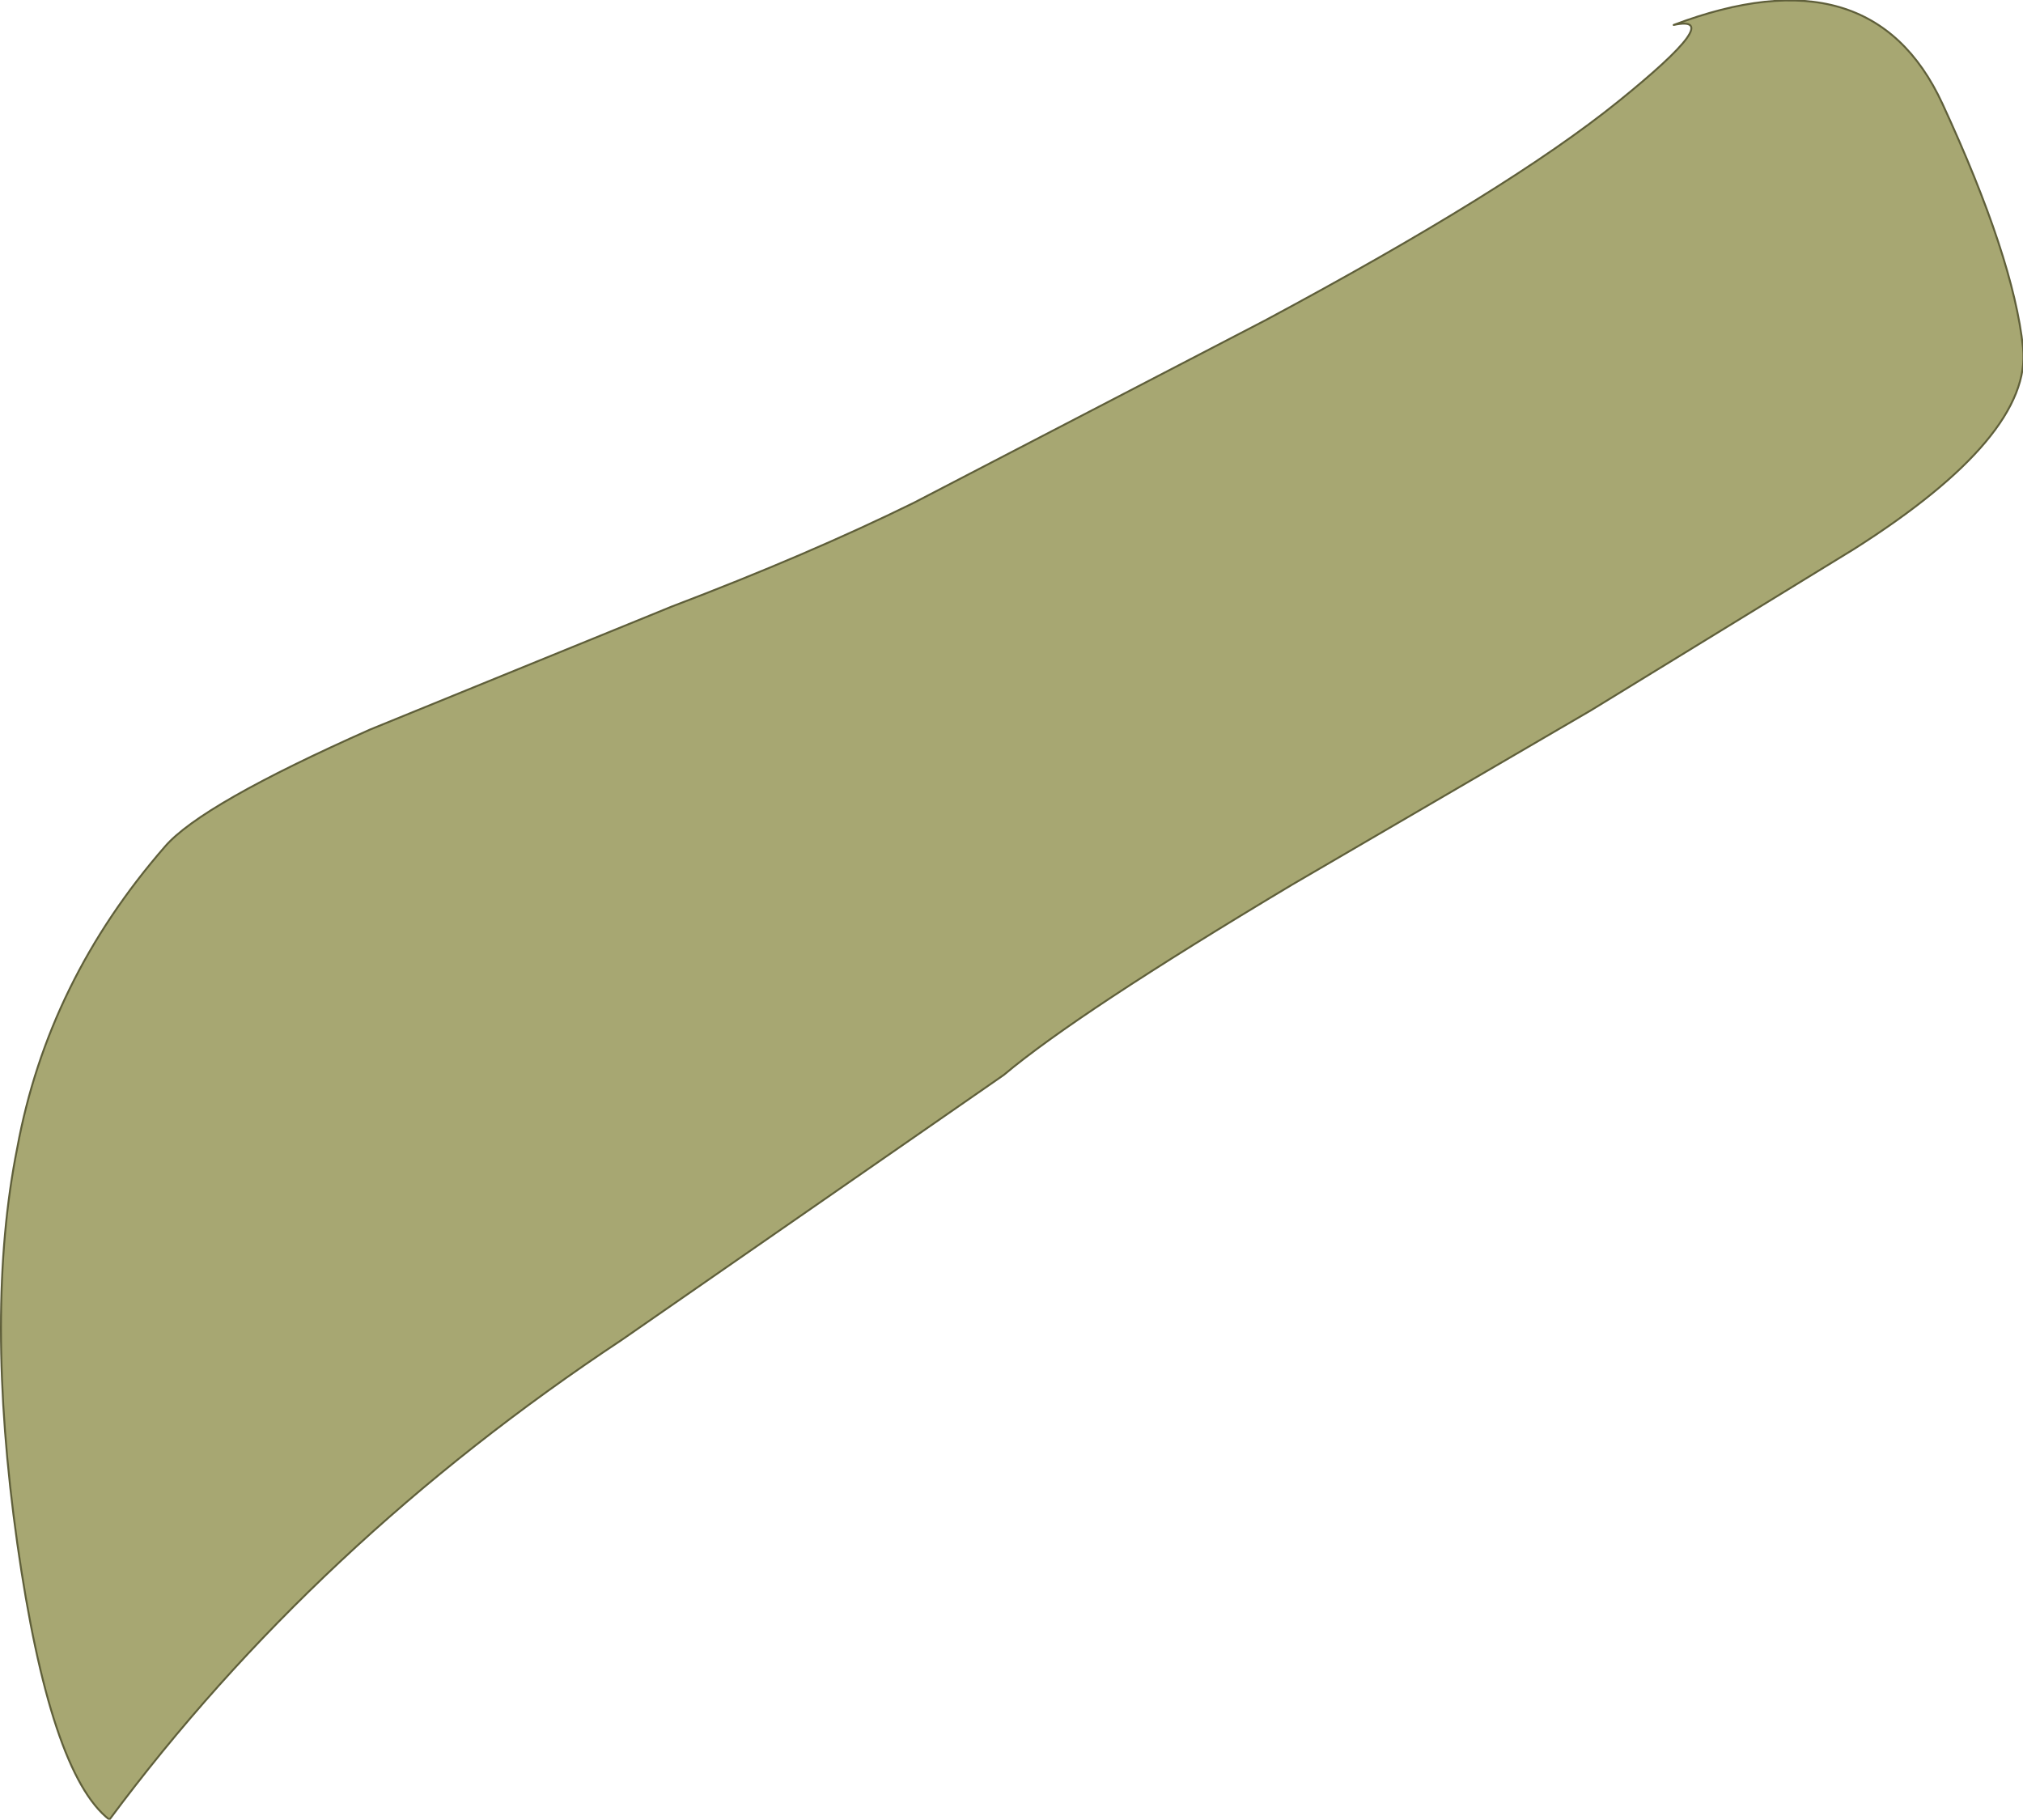 <?xml version="1.0" encoding="UTF-8" standalone="no"?>
<svg xmlns:xlink="http://www.w3.org/1999/xlink" height="47.4px" width="52.7px" xmlns="http://www.w3.org/2000/svg">
  <g transform="matrix(1.0, 0.0, 0.0, 1.0, 26.5, 21.7)">
    <path d="M14.95 -3.2 L7.15 1.35 Q1.55 4.7 -0.35 6.3 L-10.3 13.2 Q-18.3 18.5 -23.65 25.7 -25.2 24.5 -26.05 18.5 -26.9 12.45 -26.05 8.2 -25.25 3.85 -22.2 0.35 -21.25 -0.75 -16.85 -2.7 L-9.0 -5.9 Q-5.45 -7.25 -2.7 -8.6 L6.45 -13.35 Q12.8 -16.75 15.65 -19.05 18.5 -21.35 17.1 -21.05 22.25 -23.0 24.1 -19.0 25.95 -15.0 26.2 -12.65 26.45 -10.35 21.8 -7.4 L14.95 -3.2" fill="#a7a772" fill-rule="evenodd" stroke="none"/>
    <path d="M14.95 -3.2 L7.15 1.35 Q1.55 4.7 -0.35 6.3 L-10.3 13.2 Q-18.3 18.5 -23.65 25.7 -25.2 24.5 -26.05 18.5 -26.9 12.45 -26.05 8.2 -25.25 3.85 -22.2 0.35 -21.25 -0.75 -16.85 -2.7 L-9.0 -5.9 Q-5.45 -7.25 -2.7 -8.6 L6.45 -13.35 Q12.8 -16.75 15.65 -19.05 18.5 -21.35 17.1 -21.05 22.25 -23.0 24.1 -19.0 25.95 -15.0 26.2 -12.65 26.45 -10.35 21.8 -7.4 L14.95 -3.2 Z" fill="none" stroke="#5f5f3a" stroke-linecap="round" stroke-linejoin="round" stroke-width="0.05"/>
  </g>
</svg>
